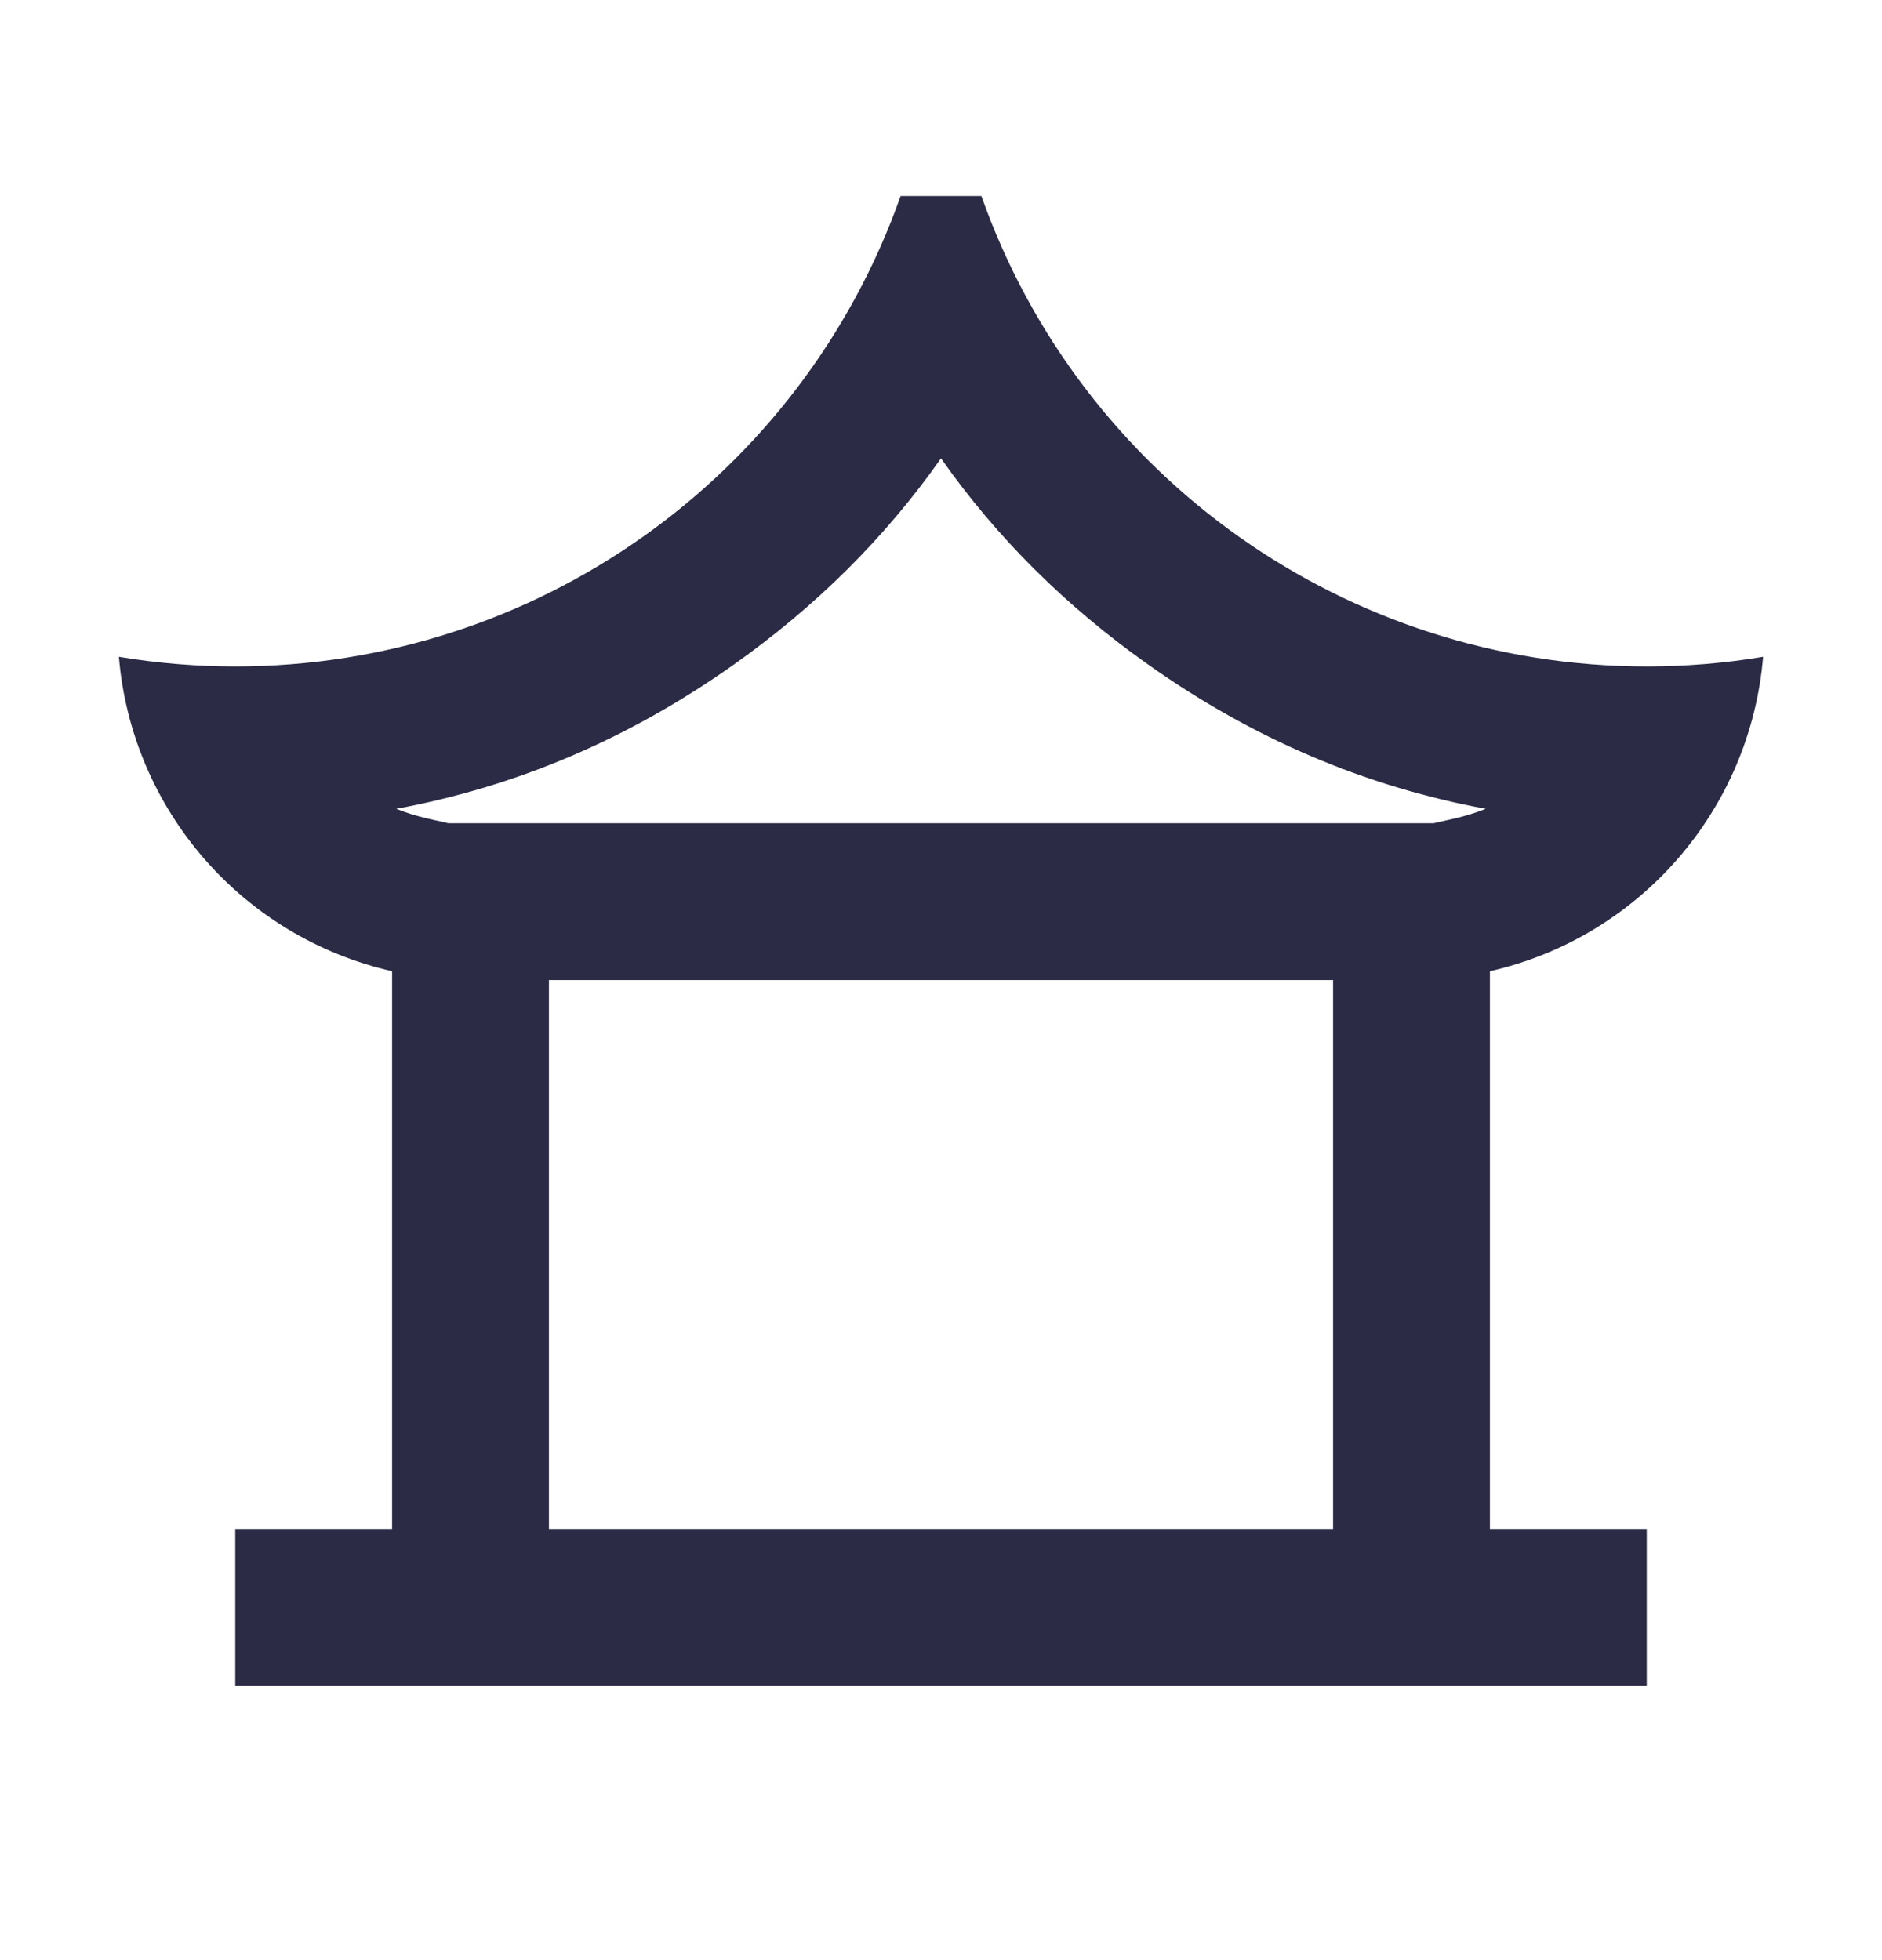 <svg width="24" height="25" viewBox="0 0 24 25" fill="none" xmlns="http://www.w3.org/2000/svg">
<path d="M1.516 8.377C1.68 10.33 3.089 11.952 5 12.387V19.501H3V21.501H21V19.501H19V12.387C20.911 11.952 22.32 10.33 22.484 8.377C21.994 8.459 21.497 8.5 21 8.5C17.186 8.5 13.786 6.096 12.515 2.5H11.485C10.214 6.096 6.814 8.5 3 8.5C2.503 8.5 2.006 8.459 1.516 8.377ZM17 19.501H7V12.5H17V19.501ZM18.555 10.438L18.281 10.5H5.719L5.444 10.438C5.308 10.406 5.178 10.366 5.053 10.316C6.59 10.032 8.022 9.421 9.351 8.481C10.407 7.734 11.29 6.856 12 5.846C12.709 6.856 13.592 7.734 14.649 8.481C15.977 9.421 17.41 10.032 18.947 10.316C18.822 10.366 18.691 10.406 18.555 10.438Z" fill="#2B2B46"/>
</svg>
